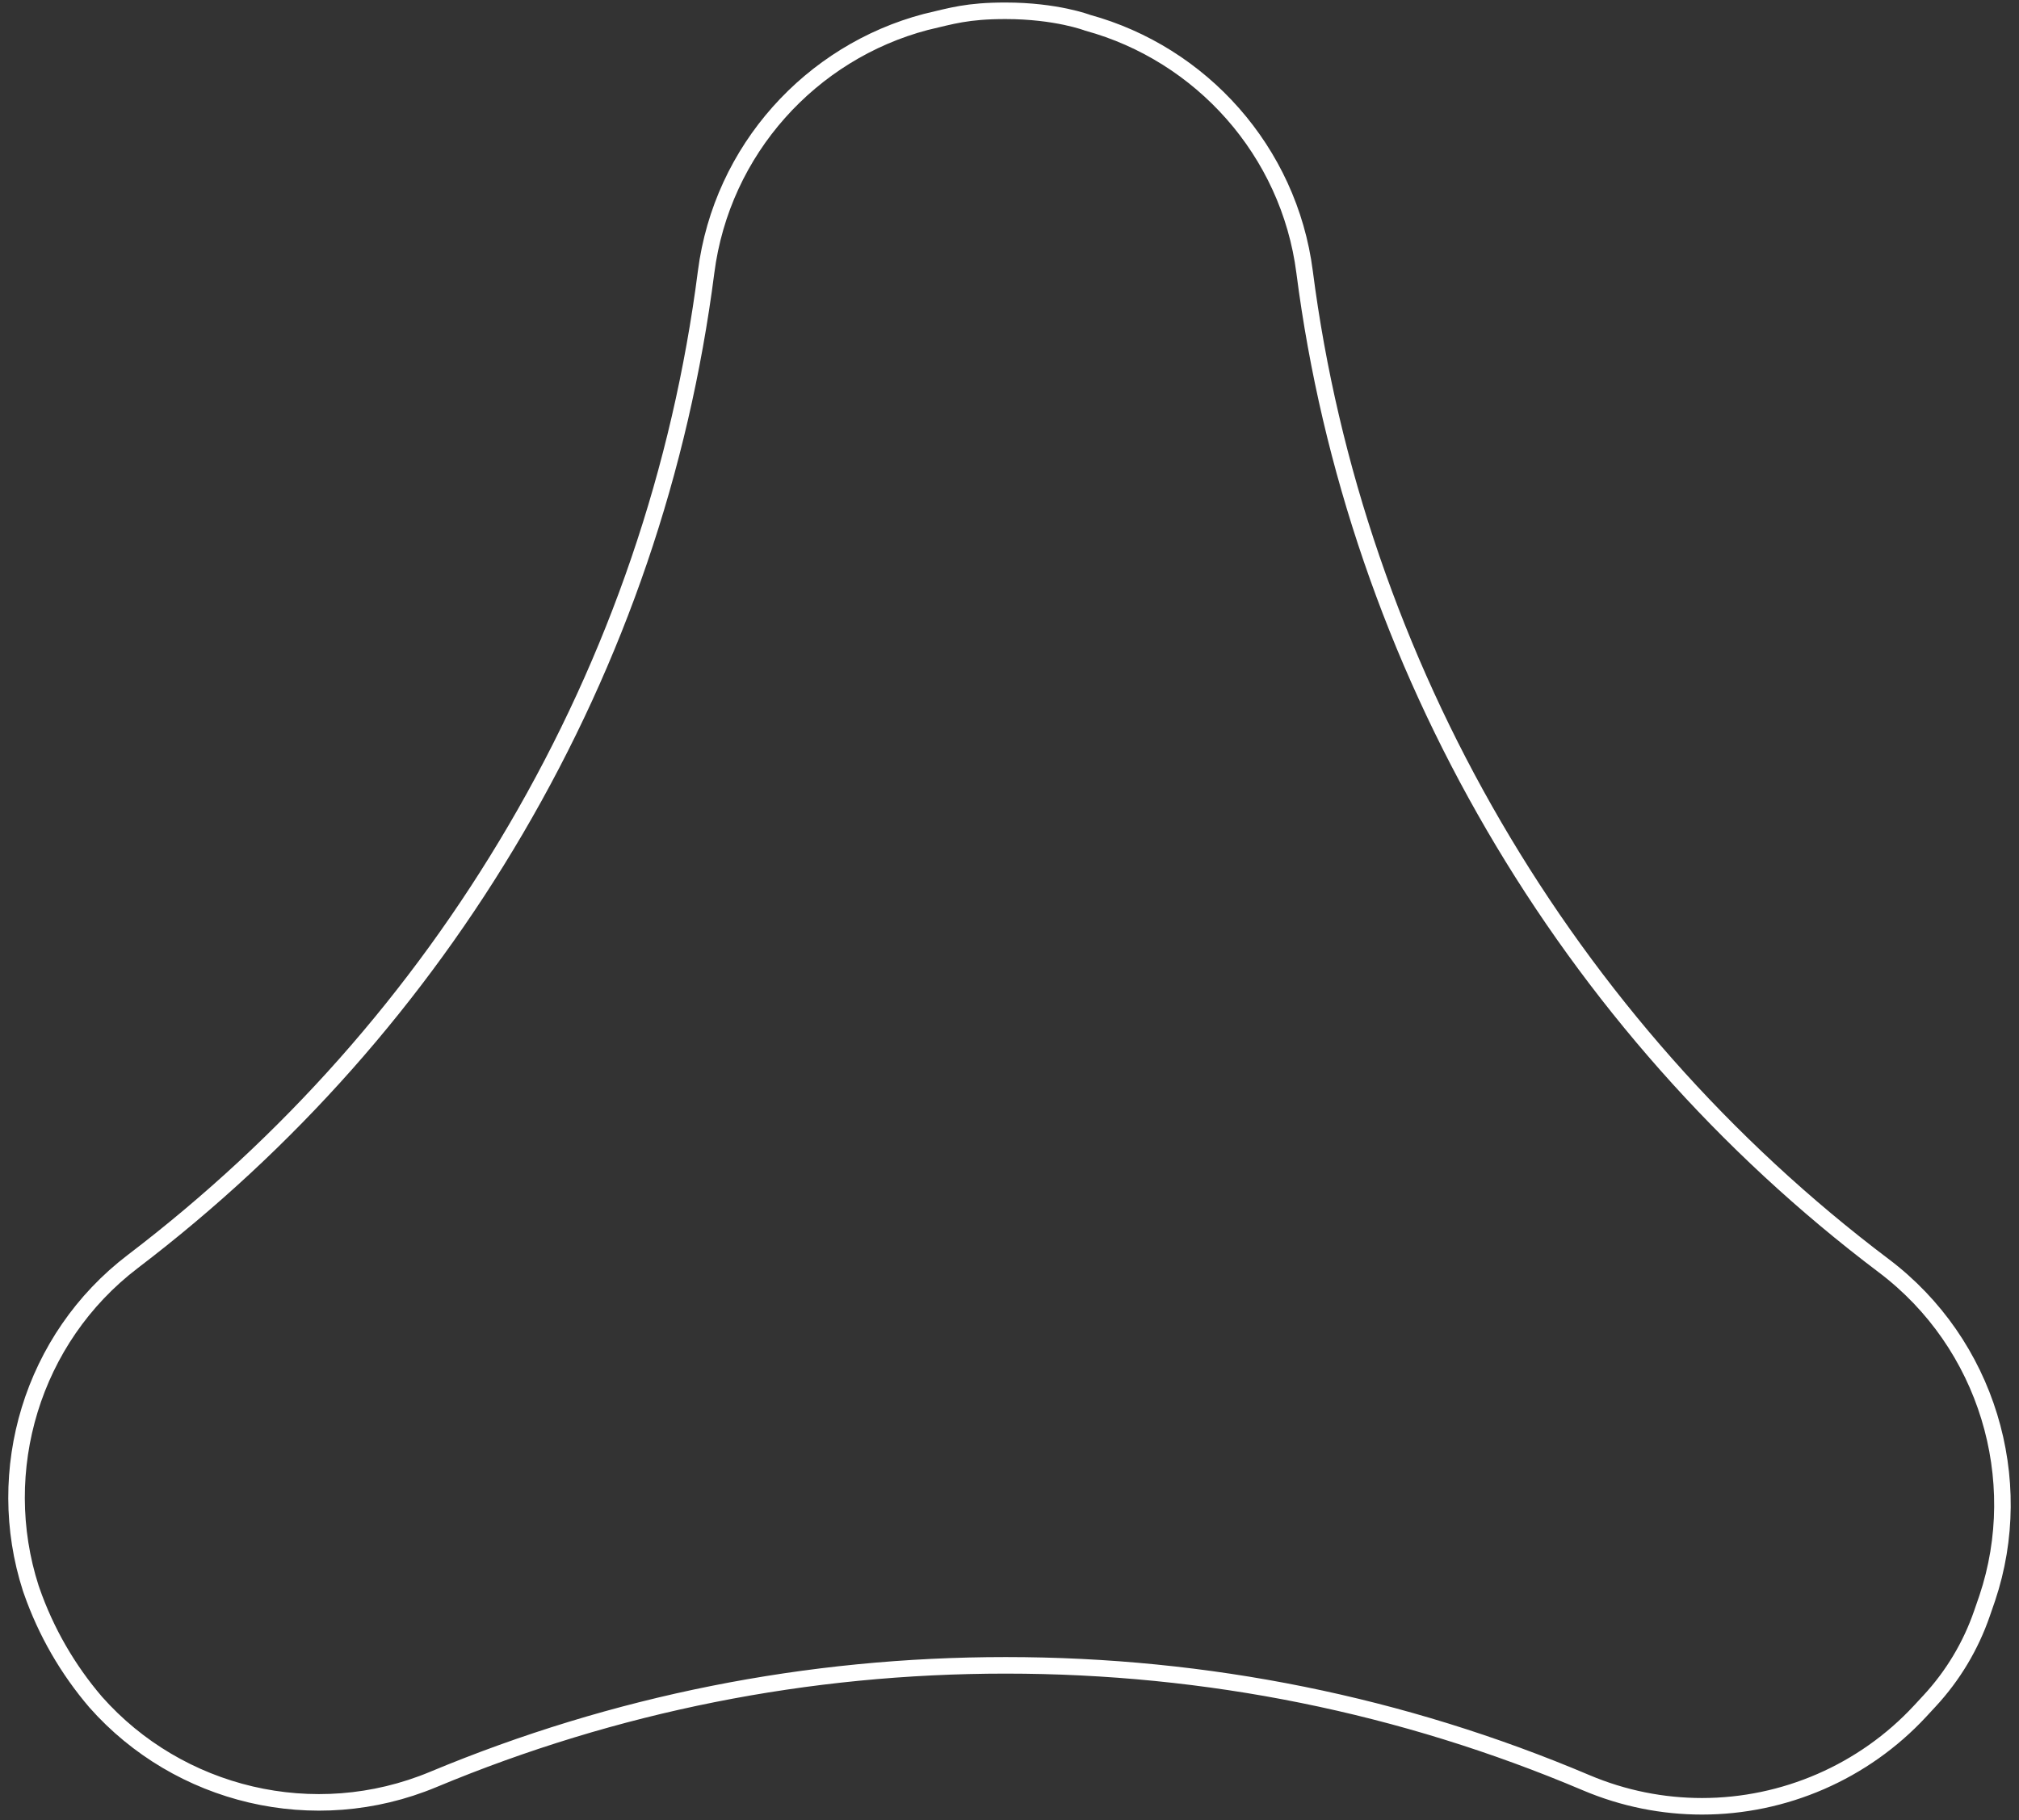 <svg viewBox="0 0 122 110" fill="none" xmlns="http://www.w3.org/2000/svg">
  <rect x="0" y="0" width="122" height="110" fill="#333333" stroke="none"/>
  <g>
    <path  fill-rule="evenodd" vector-effect="non-scaling-stroke" stroke-width="1px" clip-rule="evenodd" d="M55.945 1.326C49.015 3.15 43.617 9.042 42.666 16.447C41.129 28.4 37.258 39.736 31.159 50.139C25.203 60.3 17.42 69.079 8.029 76.237C1.917 80.892 -0.424 88.894 1.858 95.986L1.913 96.144C2.774 98.61 4.088 100.893 5.789 102.877C10.787 108.519 18.978 110.55 26.18 107.545C37.147 102.969 48.787 100.648 60.775 100.648C72.941 100.648 84.737 103.034 95.838 107.739C98.119 108.706 100.498 109.167 102.846 109.167C107.804 109.167 112.611 107.102 116.031 103.409L116.6 102.794C118.009 101.273 119.085 99.475 119.761 97.516L120.082 96.586C122.488 89.405 120.084 81.215 113.824 76.494C94.632 62.02 81.878 40.132 78.832 16.443C77.89 9.114 72.568 3.254 65.72 1.375C65.72 1.375 63.838 0.652 60.756 0.652C58.443 0.652 57.497 0.963 55.973 1.32L55.945 1.326Z" stroke="white"/>
  </g>
</svg>
